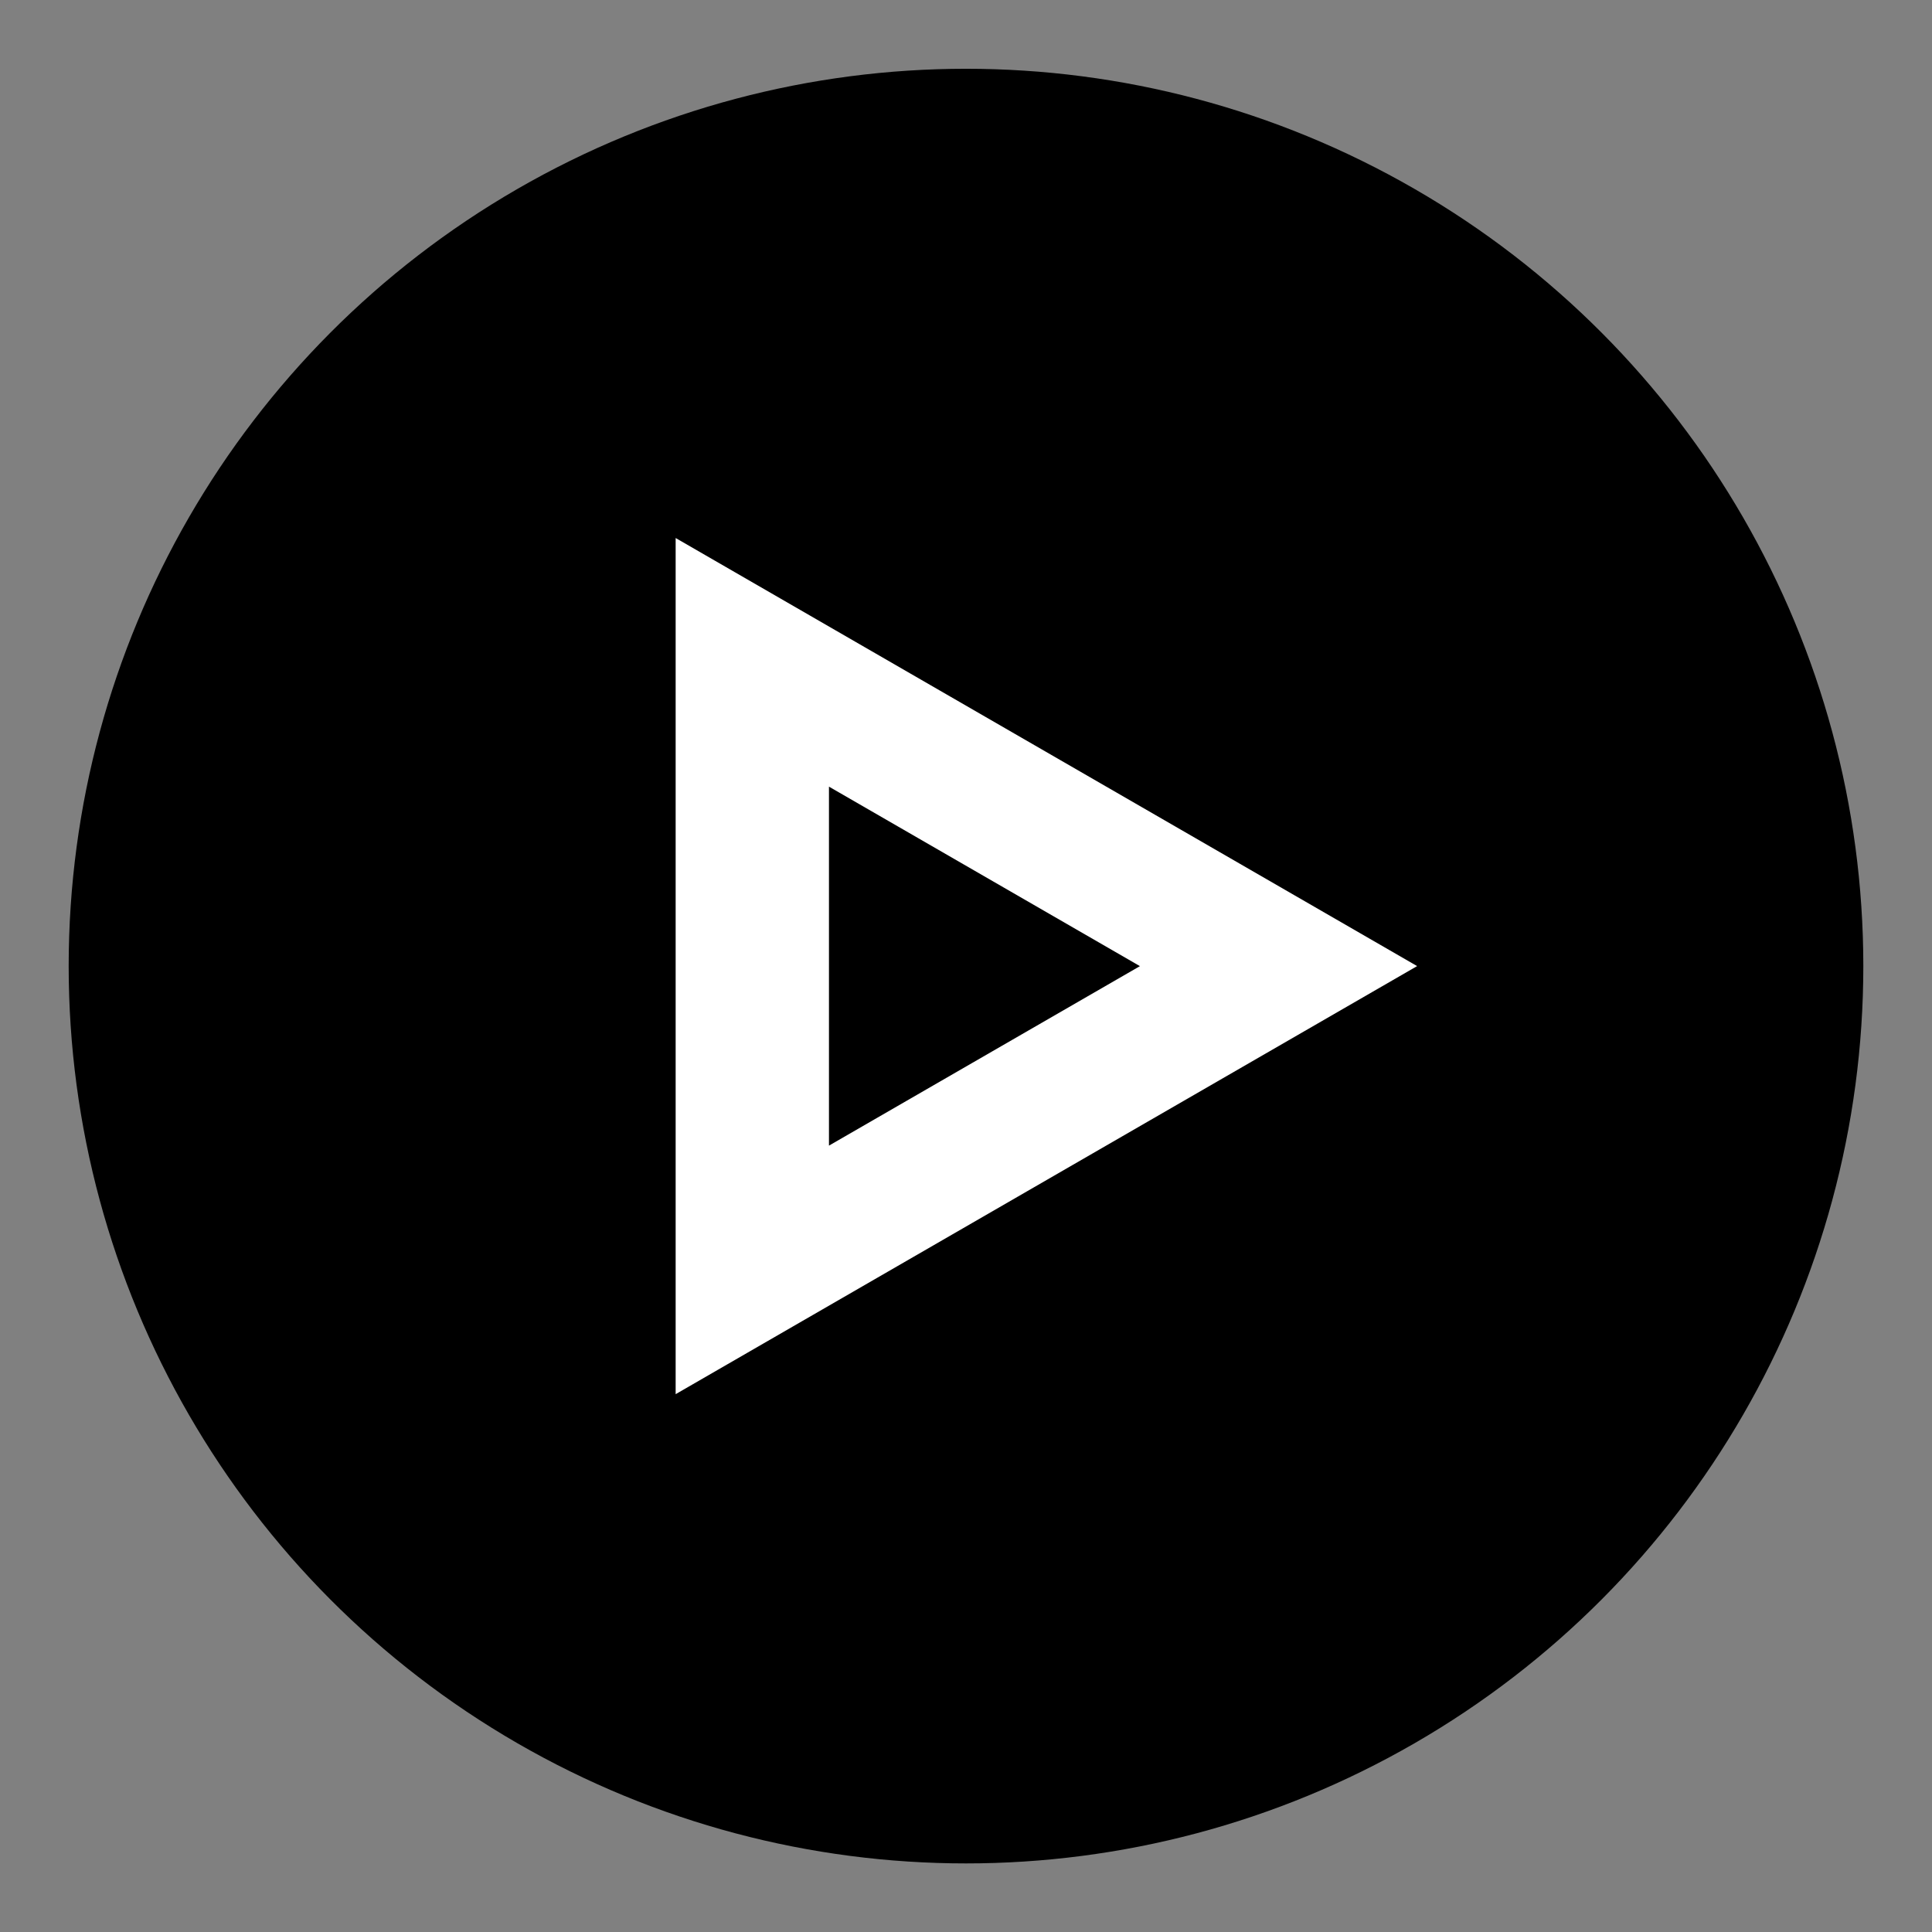 <?xml version="1.0" encoding="UTF-8"?><svg id="uuid-e88379d3-3216-477b-85a4-79b26dab46c8" xmlns="http://www.w3.org/2000/svg" width="42" height="42" viewBox="0 0 42 42"><rect x="0" y="0" width="42" height="42" fill="#808080" stroke="none"/><defs><style>.uuid-f5390e0a-1b4f-46b3-979e-85fbab770f51{fill:#fff;}</style></defs><circle cx="21" cy="21.002" r="19.507"/><path class="uuid-f5390e0a-1b4f-46b3-979e-85fbab770f51" d="M14.688,30.308V11.696l16.119,9.306-16.119,9.306ZM18.021,17.1v7.805l6.76-3.902-6.76-3.902Z"/></svg>